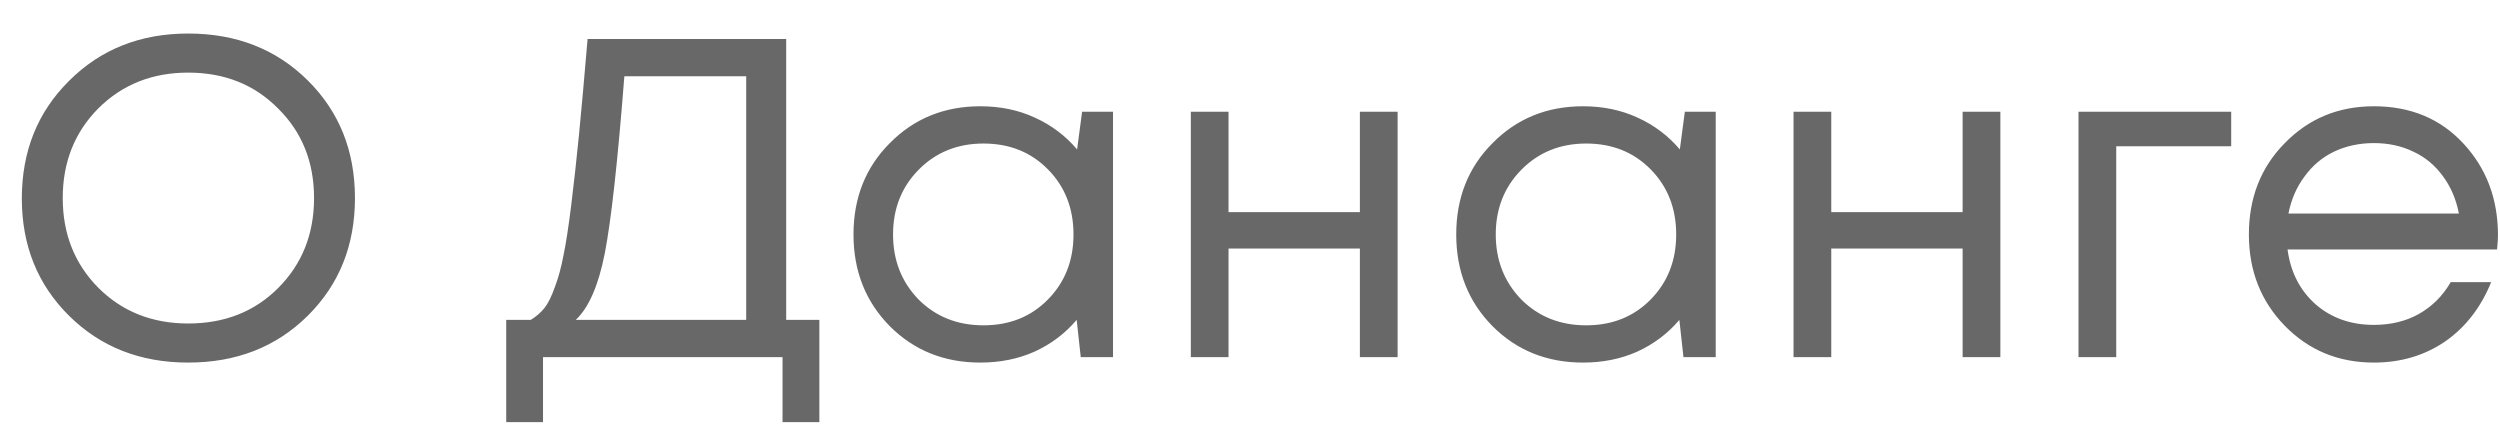 <?xml version="1.0" encoding="UTF-8"?> <svg xmlns="http://www.w3.org/2000/svg" width="63" height="11" viewBox="0 0 63 11" fill="none"><path d="M7.754 7.958C6.96 8.744 5.956 9.137 4.742 9.137C3.535 9.137 2.535 8.744 1.741 7.958C0.947 7.171 0.55 6.186 0.55 5.003C0.55 3.812 0.947 2.823 1.741 2.037C2.535 1.243 3.535 0.845 4.742 0.845C5.956 0.845 6.96 1.239 7.754 2.025C8.548 2.812 8.945 3.8 8.945 4.991C8.945 6.183 8.548 7.171 7.754 7.958ZM2.474 7.248C3.077 7.851 3.833 8.152 4.742 8.152C5.658 8.152 6.414 7.855 7.009 7.259C7.612 6.656 7.914 5.9 7.914 4.991C7.914 4.083 7.612 3.331 7.009 2.735C6.414 2.132 5.658 1.83 4.742 1.83C3.833 1.83 3.077 2.132 2.474 2.735C1.878 3.338 1.581 4.09 1.581 4.991C1.581 5.892 1.878 6.644 2.474 7.248ZM19.812 8.061H20.648V10.638H19.72V9H13.684V10.638H12.757V8.061H13.375C13.512 7.977 13.627 7.878 13.719 7.763C13.81 7.649 13.898 7.473 13.982 7.236C14.074 6.992 14.146 6.725 14.2 6.435C14.261 6.144 14.326 5.724 14.394 5.175C14.463 4.617 14.528 4.029 14.589 3.411C14.65 2.792 14.723 1.983 14.807 0.983H19.812V8.061ZM15.734 1.922C15.566 4.068 15.402 5.553 15.242 6.377C15.082 7.194 14.837 7.755 14.509 8.061H18.804V1.922H15.734ZM27.269 2.815H28.048V9H27.235L27.132 8.061C26.841 8.404 26.486 8.672 26.067 8.863C25.654 9.046 25.2 9.137 24.704 9.137C23.795 9.137 23.035 8.832 22.424 8.221C21.814 7.603 21.508 6.832 21.508 5.908C21.508 4.984 21.814 4.216 22.424 3.606C23.035 2.987 23.795 2.678 24.704 2.678C25.208 2.678 25.666 2.773 26.078 2.964C26.498 3.155 26.853 3.422 27.143 3.766L27.269 2.815ZM23.146 7.545C23.581 7.981 24.127 8.198 24.784 8.198C25.441 8.198 25.983 7.981 26.41 7.545C26.838 7.11 27.052 6.564 27.052 5.908C27.052 5.251 26.838 4.705 26.41 4.27C25.983 3.835 25.441 3.617 24.784 3.617C24.127 3.617 23.581 3.839 23.146 4.281C22.718 4.717 22.505 5.259 22.505 5.908C22.505 6.557 22.718 7.103 23.146 7.545ZM34.269 2.815H35.22V9H34.269V6.263H30.959V9H30.009V2.815H30.959V5.346H34.269V2.815ZM42.458 2.815H43.236V9H42.423L42.32 8.061C42.03 8.404 41.675 8.672 41.255 8.863C40.843 9.046 40.389 9.137 39.892 9.137C38.984 9.137 38.224 8.832 37.613 8.221C37.002 7.603 36.697 6.832 36.697 5.908C36.697 4.984 37.002 4.216 37.613 3.606C38.224 2.987 38.984 2.678 39.892 2.678C40.396 2.678 40.854 2.773 41.267 2.964C41.687 3.155 42.042 3.422 42.332 3.766L42.458 2.815ZM38.335 7.545C38.77 7.981 39.316 8.198 39.972 8.198C40.629 8.198 41.171 7.981 41.599 7.545C42.026 7.11 42.24 6.564 42.24 5.908C42.24 5.251 42.026 4.705 41.599 4.27C41.171 3.835 40.629 3.617 39.972 3.617C39.316 3.617 38.77 3.839 38.335 4.281C37.907 4.717 37.693 5.259 37.693 5.908C37.693 6.557 37.907 7.103 38.335 7.545ZM49.458 2.815H50.409V9H49.458V6.263H46.148V9H45.197V2.815H46.148V5.346H49.458V2.815ZM56.226 2.815V3.686H53.329V9H52.378V2.815H56.226ZM62.949 5.931C62.949 6.015 62.941 6.133 62.926 6.286H57.646C57.722 6.858 57.959 7.32 58.356 7.671C58.753 8.015 59.242 8.187 59.822 8.187C60.25 8.187 60.628 8.095 60.956 7.912C61.292 7.721 61.559 7.454 61.758 7.11H62.777C62.517 7.752 62.128 8.252 61.609 8.611C61.09 8.962 60.494 9.137 59.822 9.137C58.929 9.137 58.181 8.828 57.577 8.21C56.974 7.591 56.672 6.824 56.672 5.908C56.672 4.984 56.974 4.216 57.577 3.606C58.181 2.987 58.929 2.678 59.822 2.678C60.746 2.678 61.498 2.991 62.078 3.617C62.659 4.243 62.949 5.014 62.949 5.931ZM59.822 3.606C59.456 3.606 59.12 3.678 58.814 3.823C58.516 3.968 58.268 4.178 58.07 4.453C57.871 4.72 57.738 5.03 57.669 5.381H61.964C61.895 5.022 61.761 4.709 61.563 4.442C61.364 4.167 61.116 3.961 60.819 3.823C60.521 3.678 60.189 3.606 59.822 3.606Z" fill="#686868"></path></svg> 